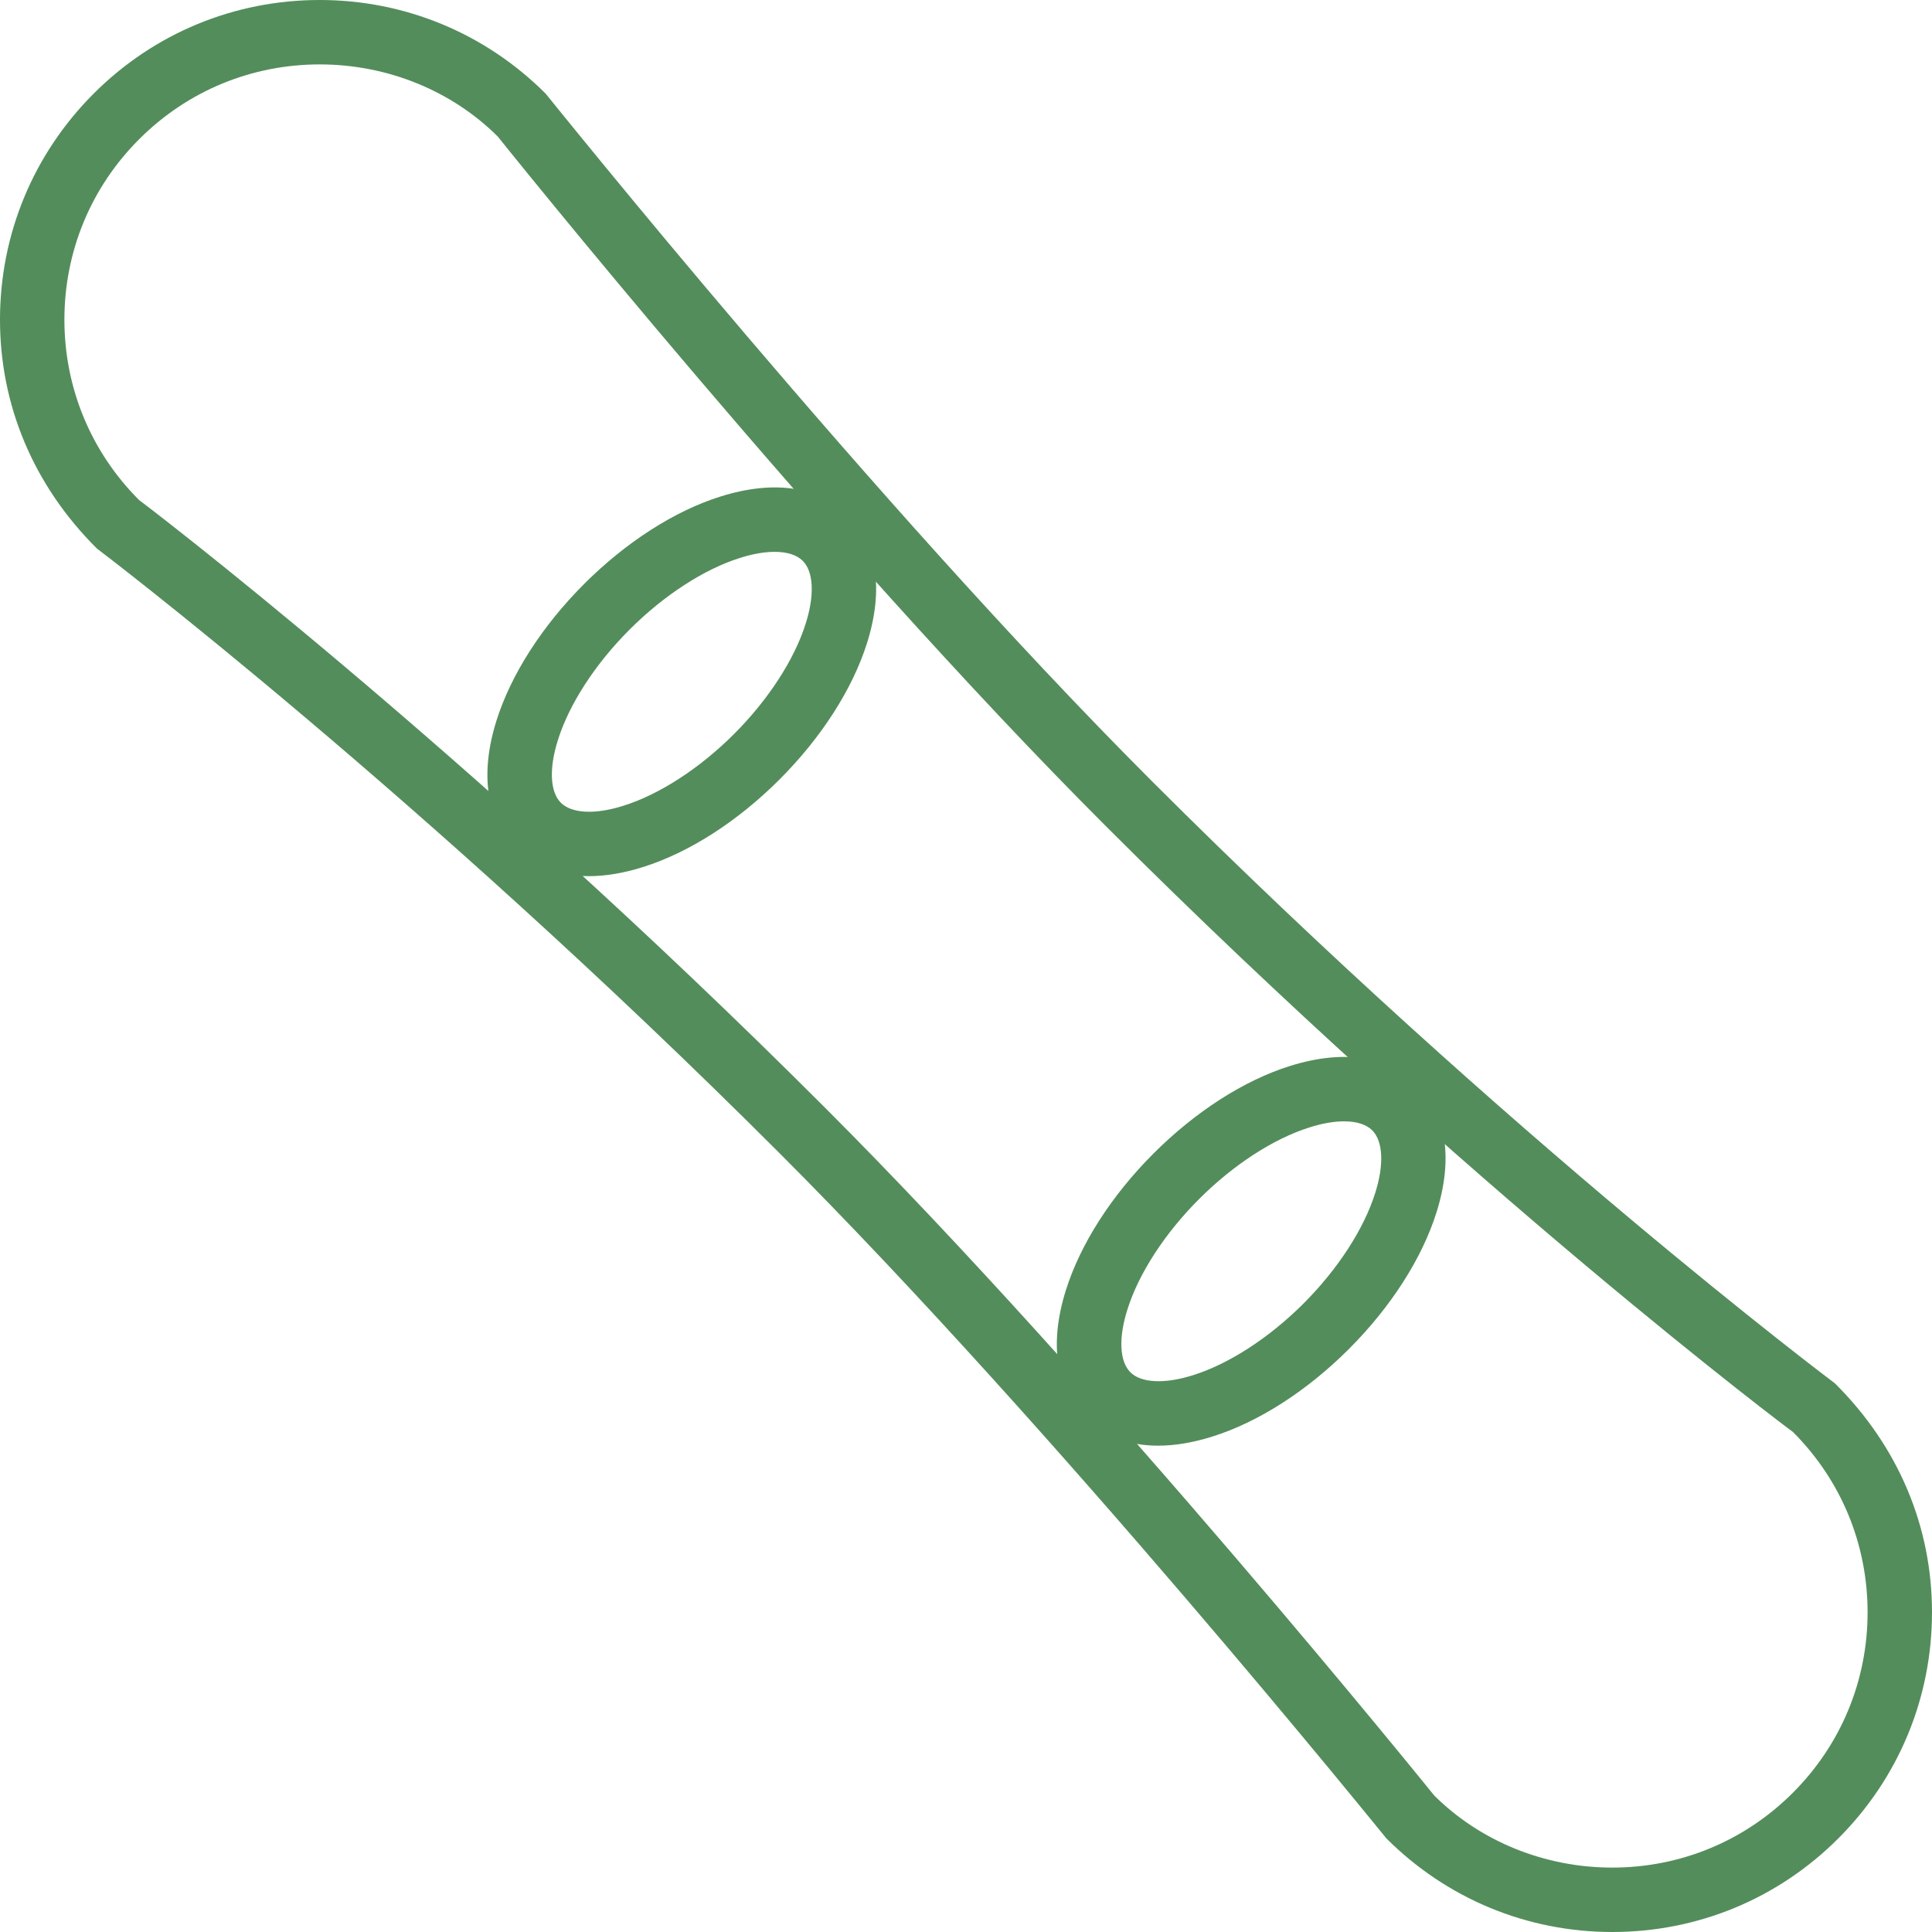 <?xml version="1.0" encoding="UTF-8"?>
<svg width="77px" height="77px" viewBox="0 0 77 77" version="1.1" xmlns="http://www.w3.org/2000/svg" xmlns:xlink="http://www.w3.org/1999/xlink">
    <!-- Generator: Sketch 52.6 (67491) - http://www.bohemiancoding.com/sketch -->
    <title>snowboard</title>
    <desc>Created with Sketch.</desc>
    <g id="extras" stroke="none" stroke-width="1" fill="none" fill-rule="evenodd">
        <g id="Book-Extras" transform="translate(-329, -1632)" fill="#538D5B" fill-rule="nonzero">
            <g id="snowboard" transform="translate(329, 1632)">
                <path d="M64.259,77 C60.858,77 57.658,75.673 55.253,73.268 C55.032,73.004 42.155,57.049 31.062,45.954 C16.745,31.634 3.994,21.96 3.865,21.865 C1.327,19.342 0,16.142 0,12.741 C0,9.338 1.327,6.139 3.732,3.732 C6.137,1.324 9.338,0 12.741,0 C16.142,0 19.342,1.327 21.747,3.732 C21.971,3.999 34.807,20.03 45.897,31.121 C60.214,45.438 73.004,55.037 73.129,55.132 C75.673,57.658 77,60.858 77,64.259 C77,67.662 75.673,70.861 73.268,73.268 C70.863,75.676 67.662,77 64.259,77 Z M5.547,19.933 C5.565,19.933 18.449,29.712 32.876,44.142 C44.07,55.335 57.029,71.397 57.16,71.559 C58.987,73.376 61.544,74.433 64.259,74.433 C66.975,74.433 69.531,73.376 71.453,71.453 C73.376,69.531 74.433,66.977 74.433,64.259 C74.433,61.541 73.376,58.987 71.453,57.067 C71.43,57.067 58.51,47.363 44.083,32.935 C32.887,21.745 19.966,5.603 19.838,5.441 C18.013,3.624 15.456,2.567 12.741,2.567 C10.025,2.567 7.469,3.624 5.547,5.547 C3.624,7.469 2.567,10.023 2.567,12.741 C2.567,15.459 3.624,18.013 5.547,19.933 Z" id="Shape"></path>
                <path d="M23.464,34.919 C22.279,34.919 21.275,34.545 20.538,33.806 C19.386,32.656 19.117,30.849 19.786,28.724 C20.364,26.886 21.604,24.951 23.277,23.277 C24.951,21.604 26.886,20.361 28.724,19.786 C30.856,19.117 32.656,19.389 33.806,20.538 C34.958,21.688 35.227,23.495 34.558,25.62 C33.98,27.458 32.74,29.393 31.067,31.067 C29.393,32.74 27.458,33.983 25.62,34.558 C24.856,34.801 24.129,34.919 23.464,34.919 Z M30.872,21.994 C30.471,21.994 30.002,22.073 29.496,22.235 C28.061,22.684 26.457,23.726 25.092,25.092 C23.726,26.457 22.684,28.061 22.235,29.496 C21.876,30.628 21.922,31.562 22.353,31.994 C22.787,32.425 23.724,32.471 24.85,32.112 C26.285,31.662 27.889,30.62 29.255,29.255 C30.62,27.889 31.662,26.285 32.112,24.85 C32.471,23.719 32.425,22.784 31.994,22.353 C31.755,22.114 31.365,21.994 30.872,21.994 Z" id="Shape"></path>
                <path d="M46.159,57.617 C44.973,57.617 43.97,57.242 43.233,56.503 C42.081,55.353 41.811,53.546 42.481,51.421 C43.058,49.583 44.298,47.648 45.972,45.974 C47.645,44.301 49.58,43.058 51.418,42.483 C53.548,41.816 55.35,42.083 56.5,43.236 C57.652,44.385 57.922,46.192 57.252,48.318 C56.675,50.155 55.435,52.09 53.761,53.764 C52.088,55.437 50.153,56.68 48.315,57.255 C47.55,57.496 46.826,57.617 46.159,57.617 Z M53.569,44.691 C53.169,44.691 52.699,44.77 52.193,44.932 C50.758,45.381 49.154,46.423 47.789,47.789 C46.423,49.154 45.381,50.758 44.932,52.193 C44.573,53.325 44.619,54.259 45.05,54.691 C45.481,55.122 46.421,55.165 47.547,54.809 C48.982,54.359 50.586,53.317 51.952,51.952 C53.317,50.586 54.359,48.982 54.809,47.547 C55.168,46.416 55.122,45.481 54.691,45.05 C54.452,44.811 54.062,44.691 53.569,44.691 Z" id="Shape"></path>
            </g>
        </g>
    </g>
</svg>